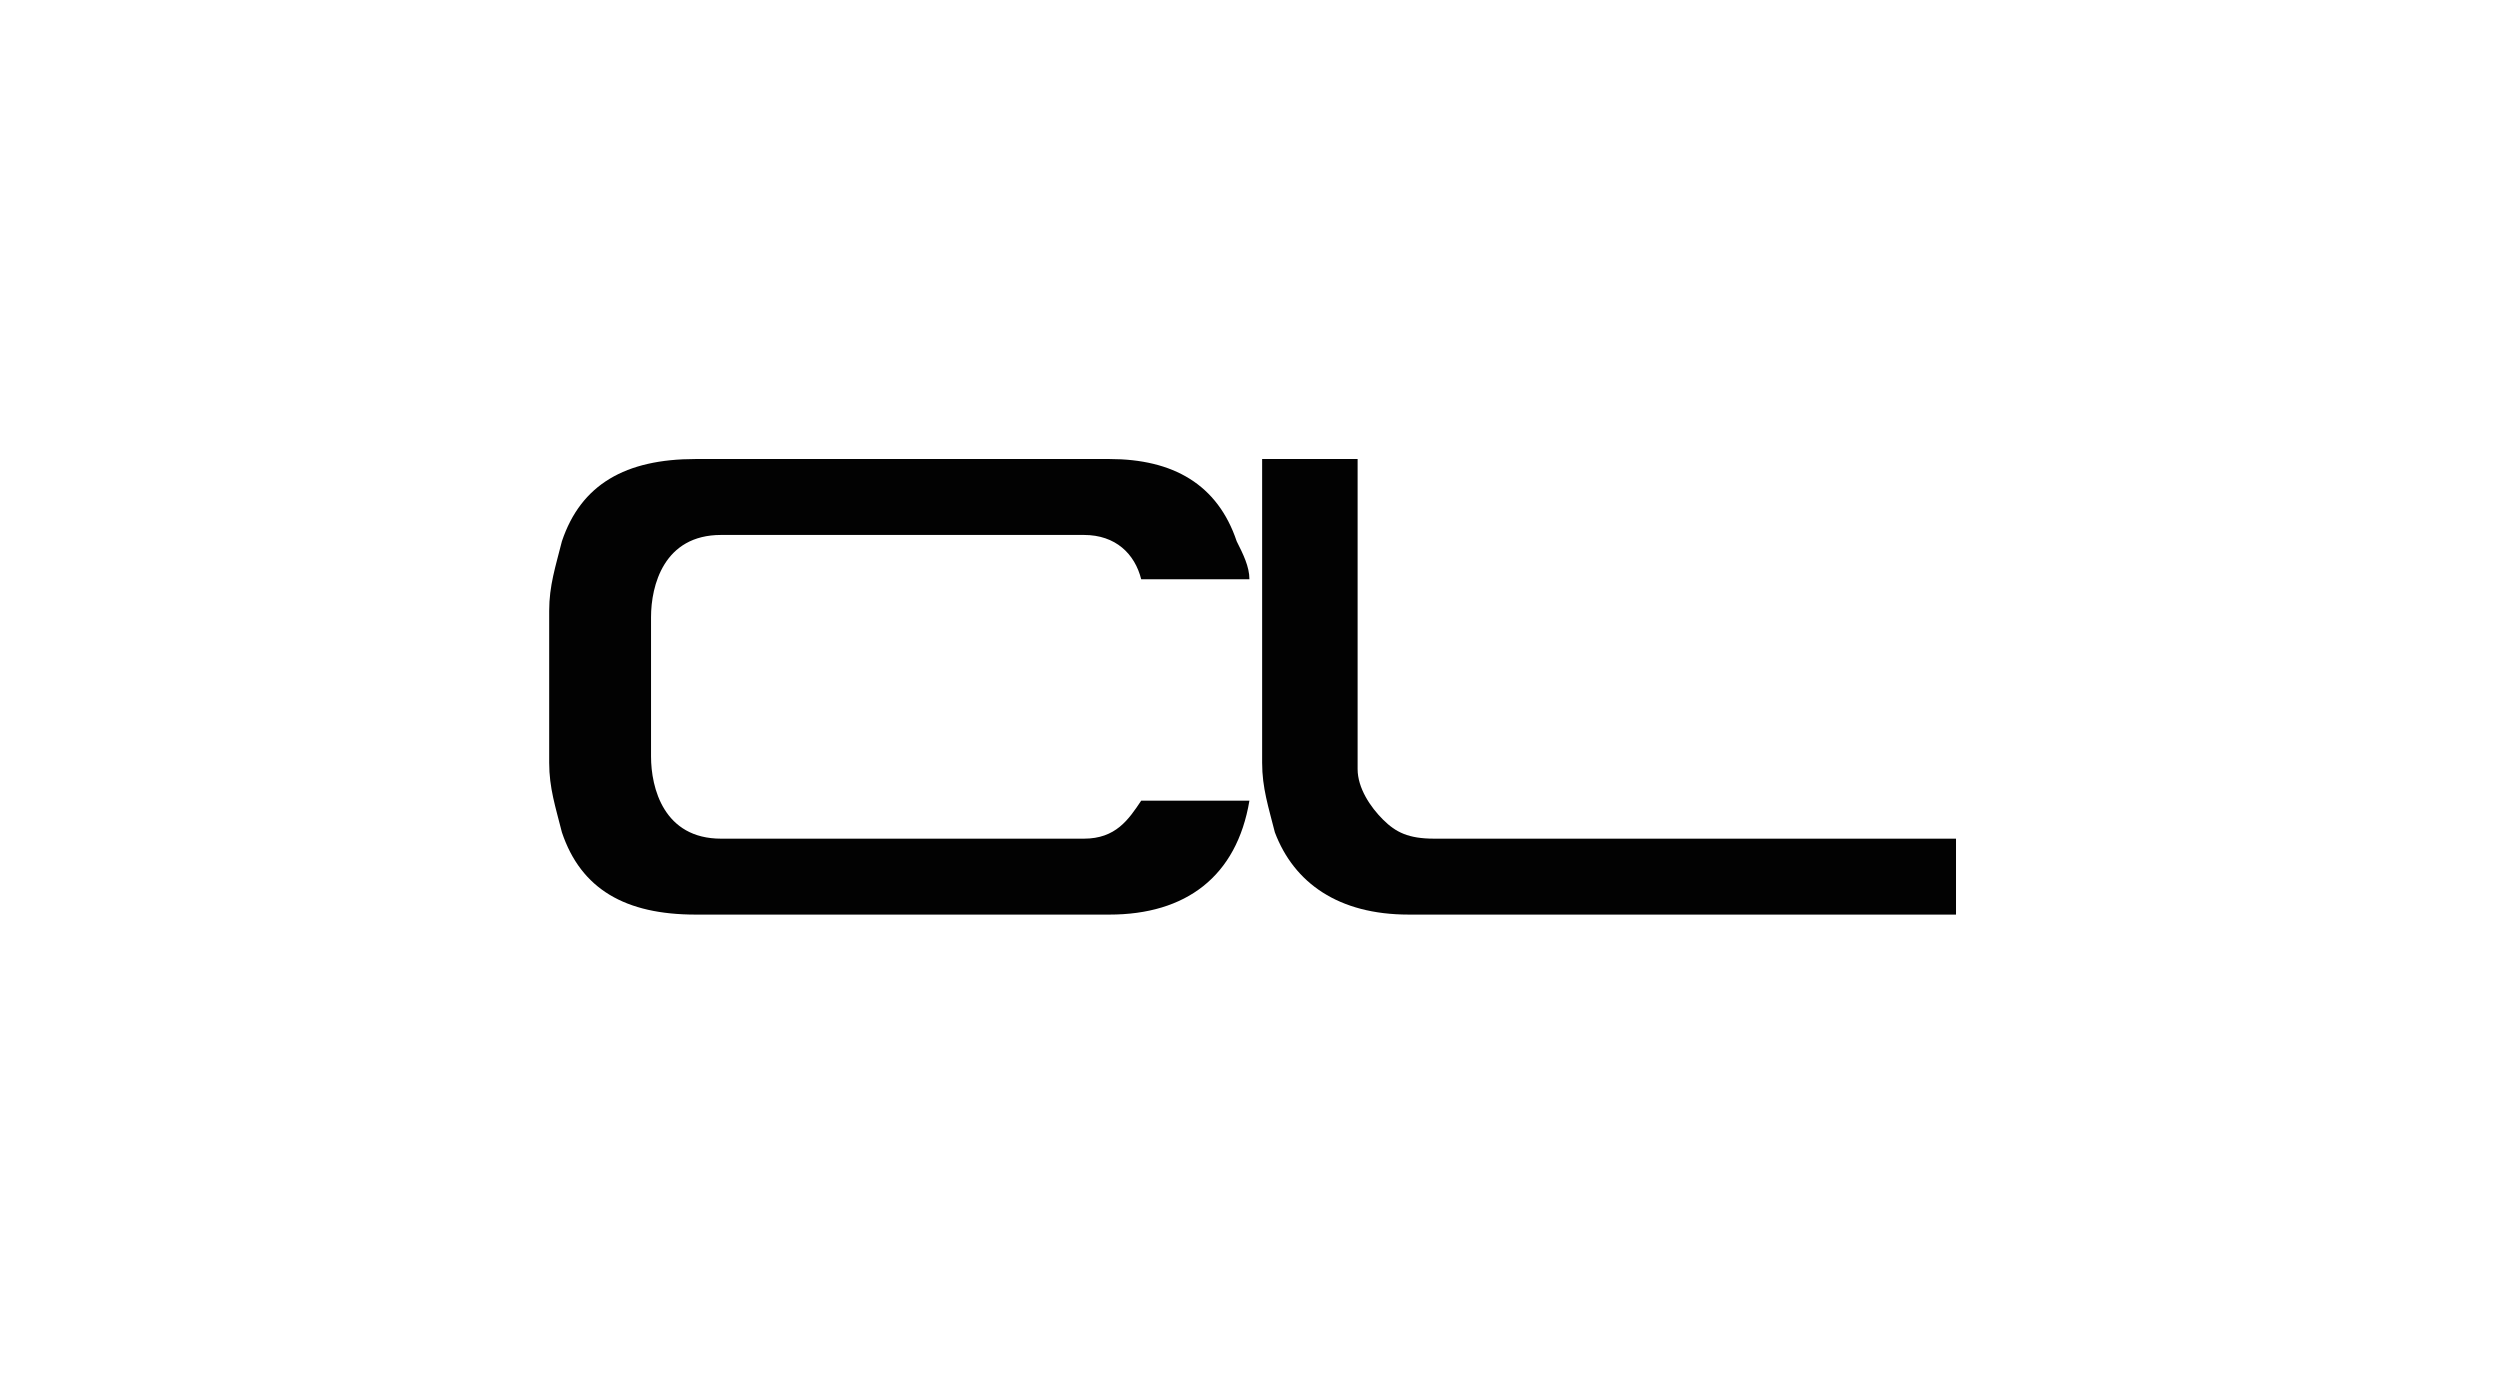 <?xml version="1.0" encoding="UTF-8"?> <svg xmlns="http://www.w3.org/2000/svg" width="305" height="168" viewBox="0 0 305 168" fill="none"> <path fill-rule="evenodd" clip-rule="evenodd" d="M84.862 111.58C76.32 111.58 70.883 108.492 68.553 101.545C67.777 98.457 67 96.141 67 93.053C67 88.422 67 79.159 67 74.527C67 71.439 67.777 69.124 68.553 66.036C70.883 59.089 76.32 56.001 84.862 56.001C101.172 56.001 118.258 56.001 135.343 56.001C143.11 56.001 148.546 59.089 150.876 66.036C151.653 67.58 152.429 69.124 152.429 70.668H139.227C138.45 67.58 136.12 65.264 132.237 65.264C117.481 65.264 102.725 65.264 87.969 65.264C80.979 65.264 79.426 71.439 79.426 75.299C79.426 79.931 79.426 88.422 79.426 92.282C79.426 96.141 80.979 102.317 87.969 102.317C102.725 102.317 117.481 102.317 132.237 102.317C136.12 102.317 137.673 100.001 139.227 97.685H152.429C150.876 106.948 144.663 111.58 135.343 111.58C118.258 111.58 101.172 111.58 84.862 111.58Z" fill="#020202"></path> <path fill-rule="evenodd" clip-rule="evenodd" d="M171.842 111.579C163.3 111.579 157.863 107.719 155.533 101.544C154.757 98.456 153.98 96.14 153.98 93.052V56H165.629V93.825C165.629 96.14 167.183 98.456 168.736 100C170.289 101.544 171.842 102.316 174.949 102.316H238.633V111.579H171.842Z" fill="#020202"></path> </svg> 